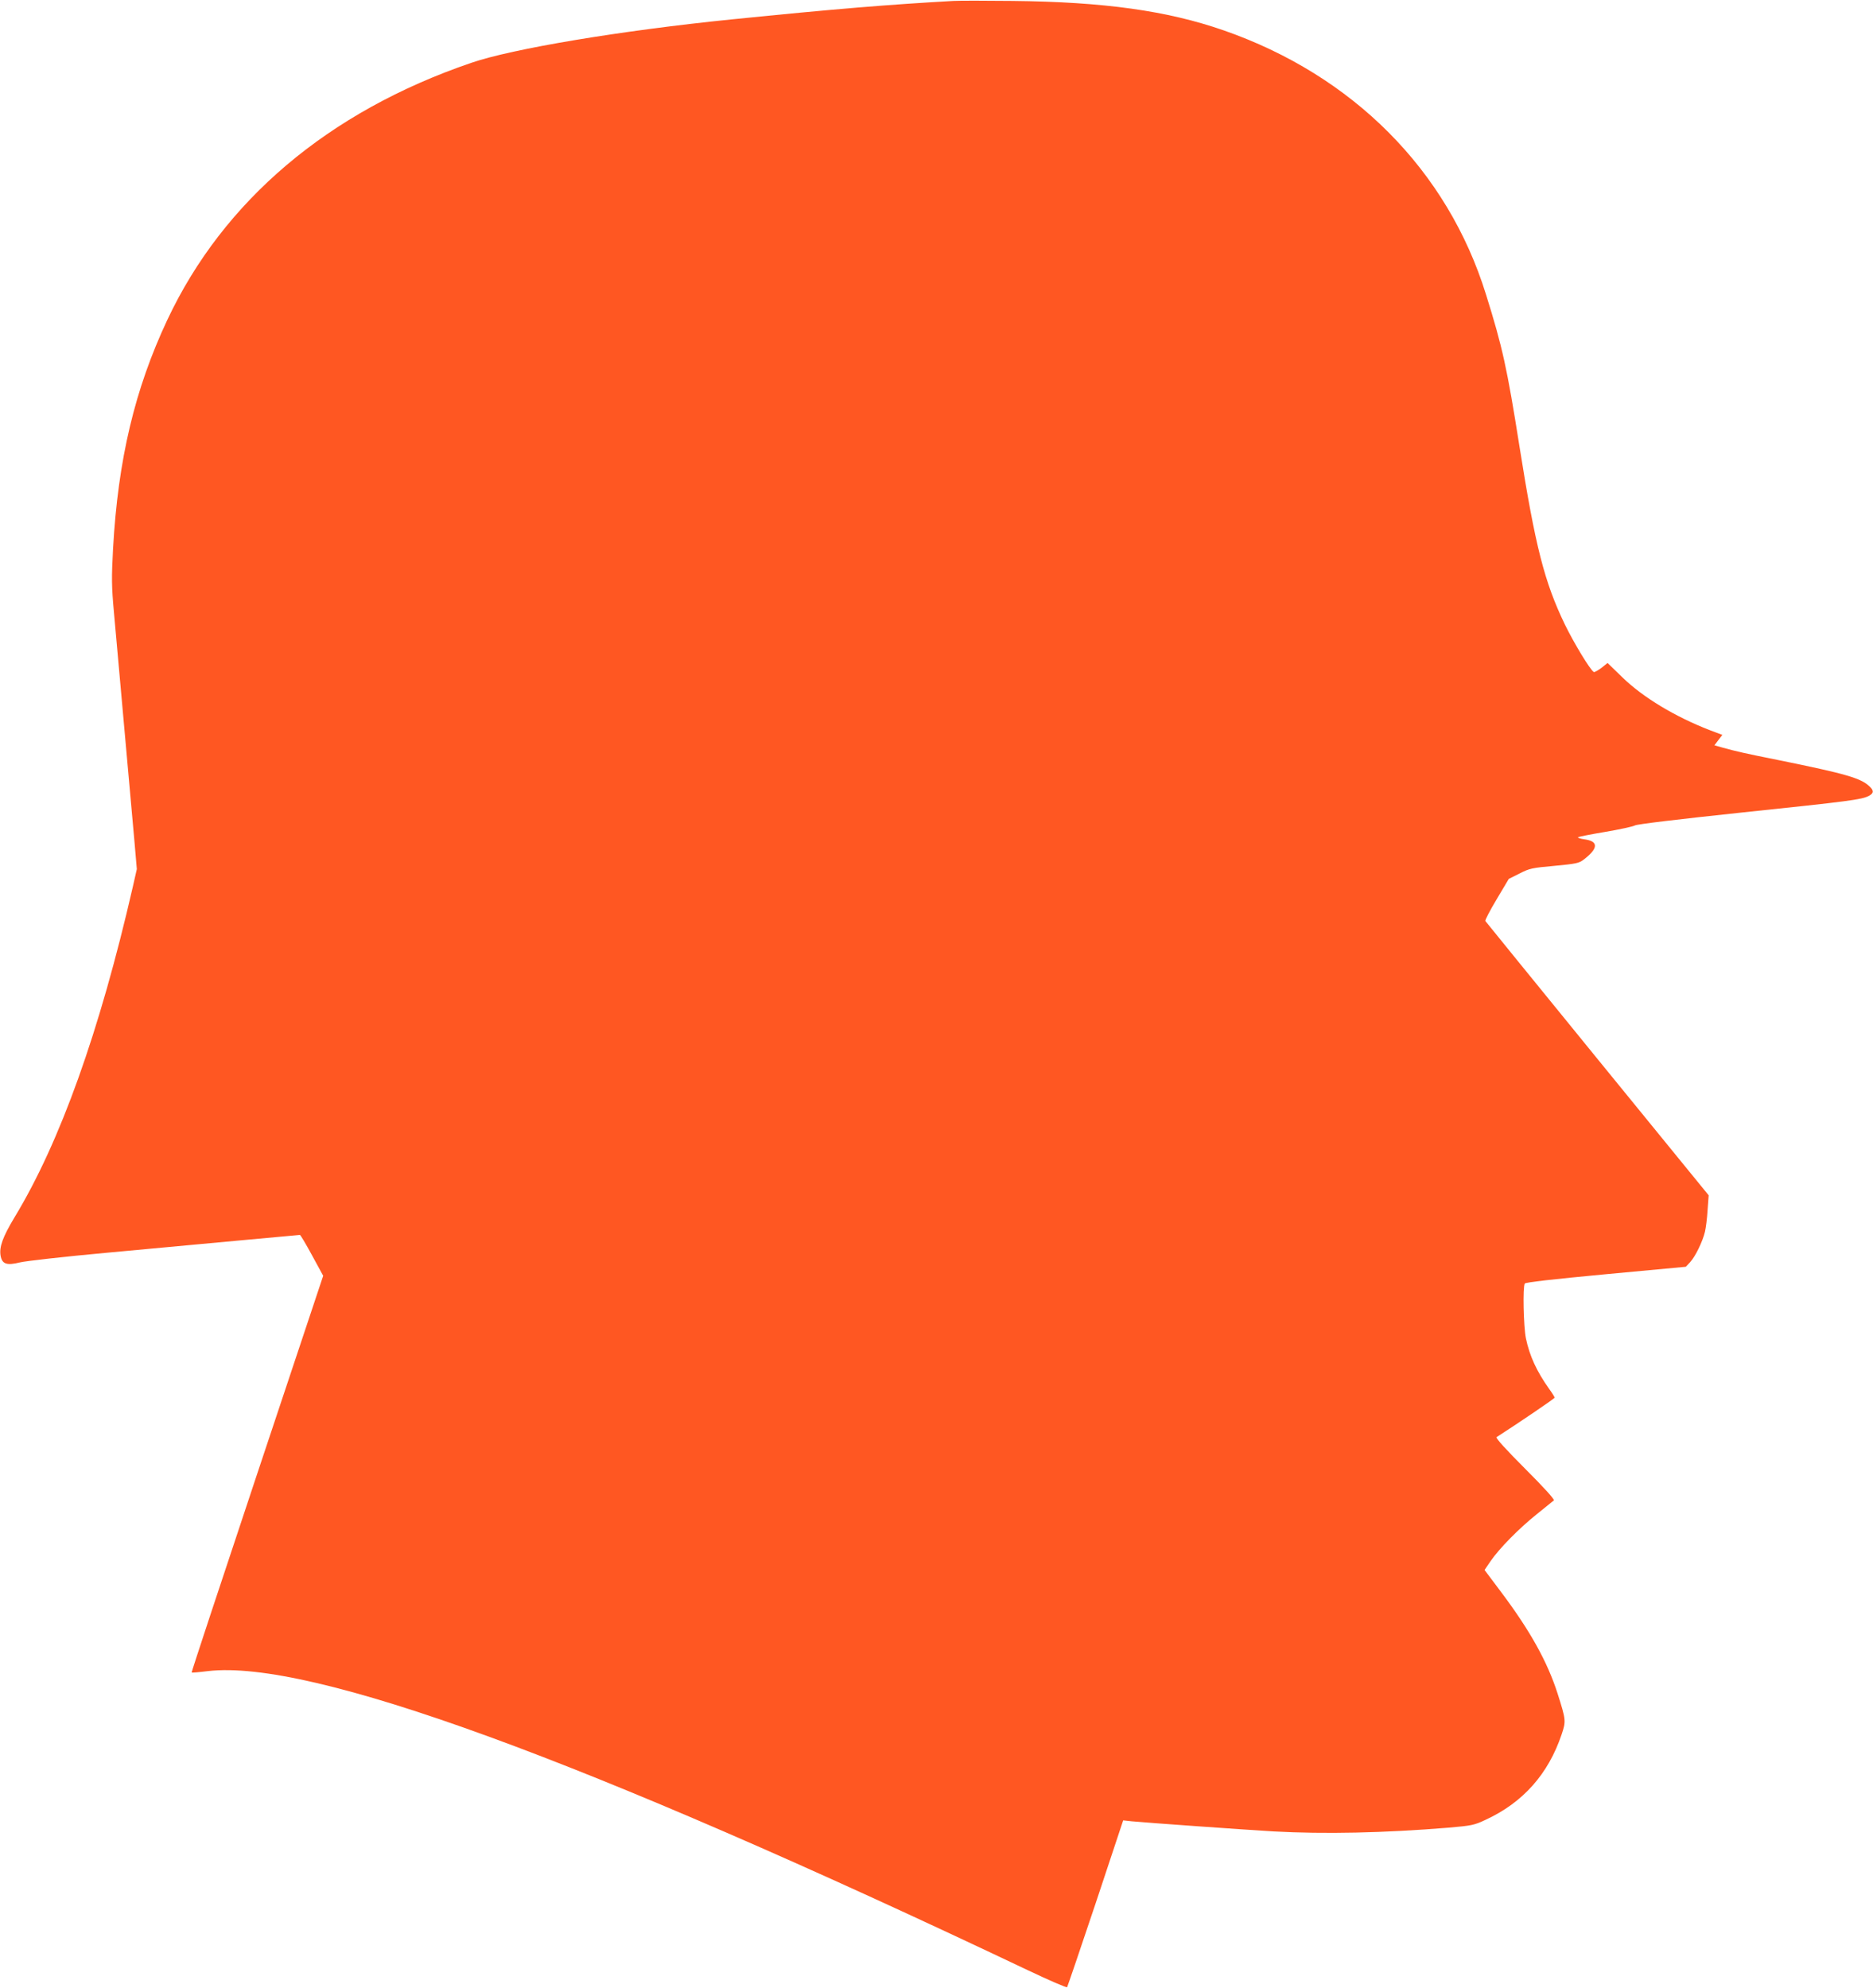 <?xml version="1.0" standalone="no"?>
<!DOCTYPE svg PUBLIC "-//W3C//DTD SVG 20010904//EN"
 "http://www.w3.org/TR/2001/REC-SVG-20010904/DTD/svg10.dtd">
<svg version="1.0" xmlns="http://www.w3.org/2000/svg"
 width="1206pt" height="1280pt" viewBox="0 0 1206 1280"
 preserveAspectRatio="xMidYMid meet">
<g transform="translate(0,1280) scale(0.1,-0.1)"
fill="#ff5722" stroke="none">
<path d="M6140 12794 c-412 -23 -758 -51 -1430 -119 -712 -72 -1414 -189
-1677 -280 -919 -314 -1595 -887 -1956 -1655 -209 -445 -317 -898 -349 -1471
-10 -190 -10 -240 6 -415 27 -304 114 -1277 132 -1474 l15 -175 -26 -115
c-214 -932 -468 -1643 -761 -2126 -77 -128 -100 -192 -90 -249 10 -53 40 -63
124 -42 37 9 284 37 557 62 270 25 658 61 864 80 206 19 378 35 382 35 4 0 39
-59 78 -131 l72 -132 -425 -1275 c-234 -702 -424 -1277 -422 -1279 1 -2 49 2
105 9 659 77 2402 -559 5280 -1926 135 -64 248 -113 252 -109 3 5 86 248 184
541 l177 533 56 -6 c94 -9 725 -54 912 -65 328 -18 711 -10 1126 24 149 13
166 16 238 50 242 111 405 295 491 550 29 86 28 94 -26 264 -66 205 -176 403
-362 651 l-108 144 38 56 c56 82 184 212 298 303 55 44 104 84 110 89 6 6 -64
83 -185 204 -121 121 -191 198 -184 203 148 95 374 249 374 254 0 5 -15 29
-34 55 -81 114 -127 213 -151 328 -15 74 -21 331 -7 352 5 8 182 28 522 60
l515 48 28 30 c33 36 80 132 95 195 6 25 14 88 17 140 l7 95 -716 878 c-394
483 -718 883 -722 888 -3 5 30 68 73 140 l78 131 70 35 c64 33 81 36 224 49
139 13 158 17 188 40 96 73 97 119 3 131 -22 3 -40 9 -40 12 0 4 78 19 173 35
94 16 182 35 194 42 13 8 271 39 695 84 688 72 763 82 811 106 33 18 34 34 4
62 -56 53 -154 81 -577 167 -225 45 -281 58 -368 82 l-53 15 25 33 26 34 -82
31 c-222 86 -428 210 -560 338 l-97 94 -40 -32 c-23 -17 -45 -29 -49 -26 -24
15 -128 187 -186 306 -132 274 -190 502 -292 1145 -80 506 -110 642 -216 980
-248 799 -856 1410 -1690 1700 -363 126 -770 183 -1358 189 -173 2 -344 2
-380 0z"/>
</g>
</svg>
